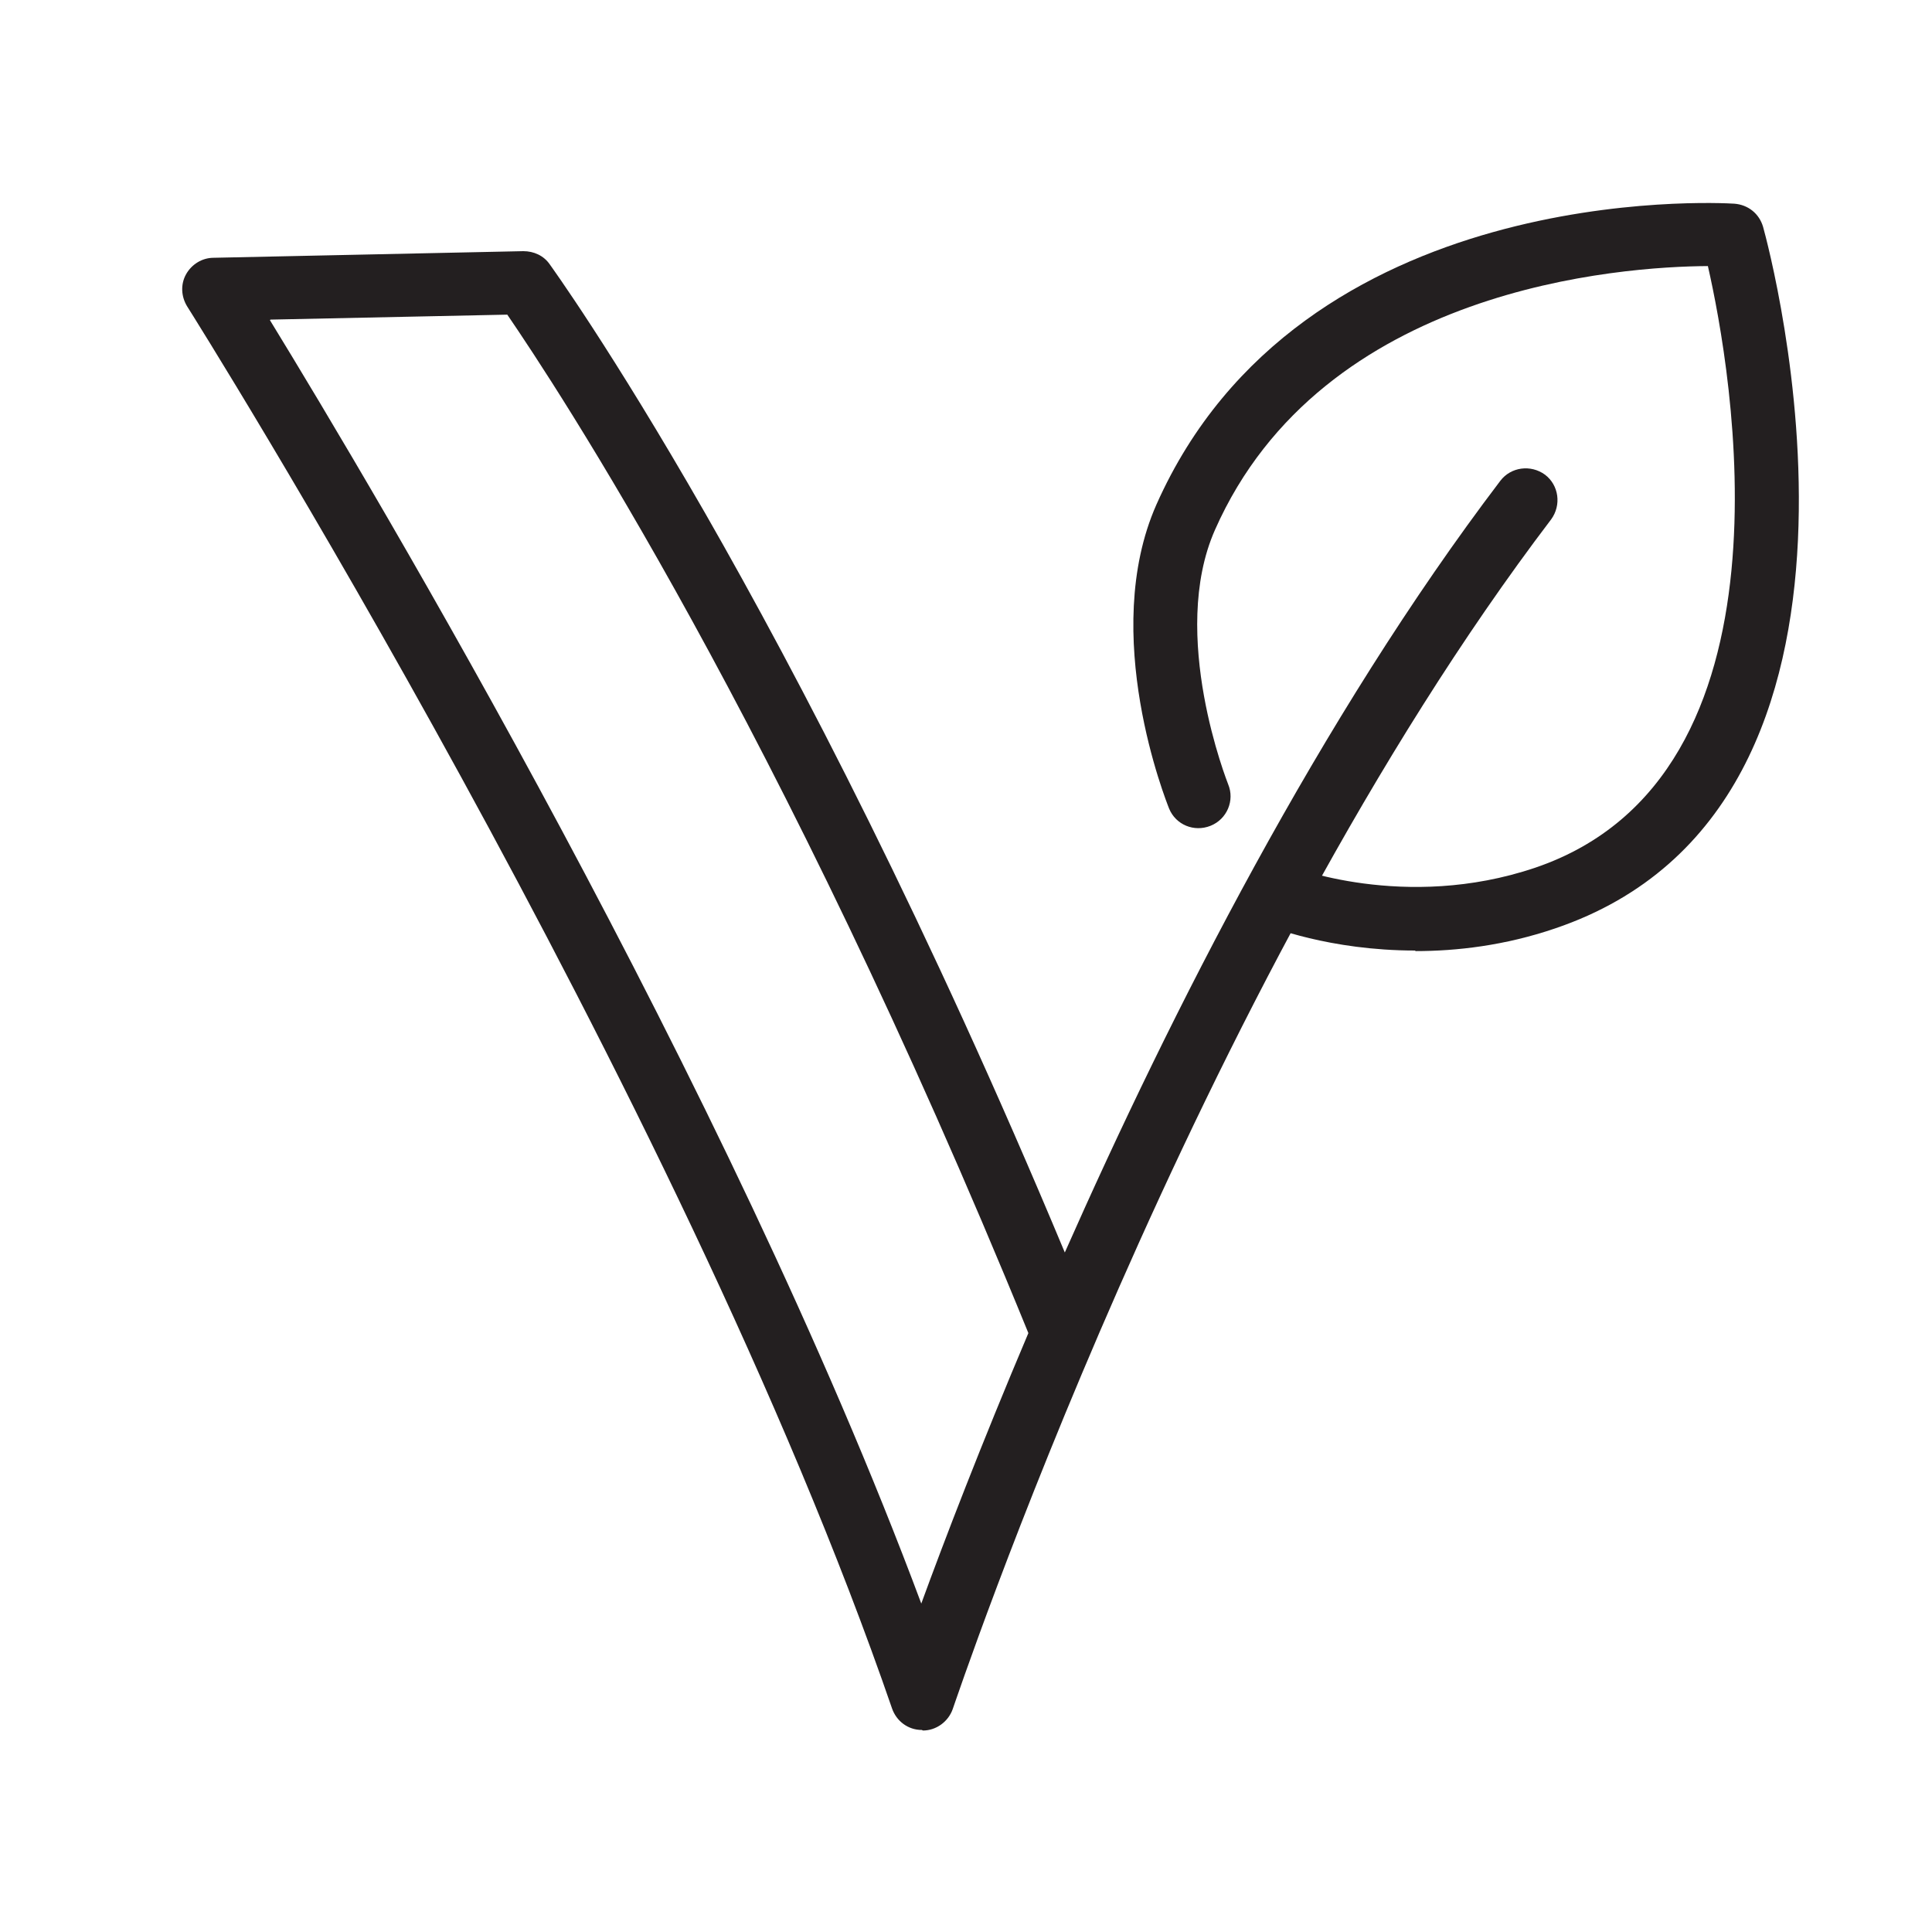 <svg viewBox="0 0 35 35" xmlns="http://www.w3.org/2000/svg" id="Layer_1"><defs><style>.cls-1{fill:#231f20;}</style></defs><path d="M16.7,31.34c-.25,0-.46-.16-.54-.39C12.28,19.68,3.48,5.69,3.39,5.55c-.11-.18-.12-.4-.02-.58.1-.18.29-.3.5-.3l5.61-.12c.19,0,.37.08.48.24.04.06,4.36,6,9.33,17.9,1.92-4.34,4.63-9.69,7.89-13.98.19-.25.55-.3.81-.11.25.19.3.55.11.81-6.48,8.52-10.79,21.42-10.84,21.55-.08.23-.3.39-.54.39,0,0,0,0,0,0ZM4.89,5.8c1.88,3.07,8.28,13.81,11.8,23.25.42-1.15,1.08-2.87,1.94-4.9C14.11,13.07,10.05,6.96,9.19,5.7l-4.29.09Z" class="cls-1"></path><path d="M25.64,17.22c-1.56,0-2.65-.44-2.72-.47-.29-.12-.43-.46-.31-.75.12-.29.46-.43.75-.31.02,0,2.08.83,4.45.03,4.89-1.66,3.55-9.06,3.13-10.9-1.55.01-6.98.37-8.93,4.78-.84,1.9.23,4.58.24,4.61.12.29-.02.63-.32.75-.3.12-.63-.02-.75-.31-.05-.13-1.27-3.16-.23-5.51,2.61-5.87,10.15-5.47,10.47-5.45.25.02.45.18.52.42.12.43,2.82,10.48-3.77,12.71-.91.31-1.78.41-2.53.41Z" class="cls-1"></path></svg>